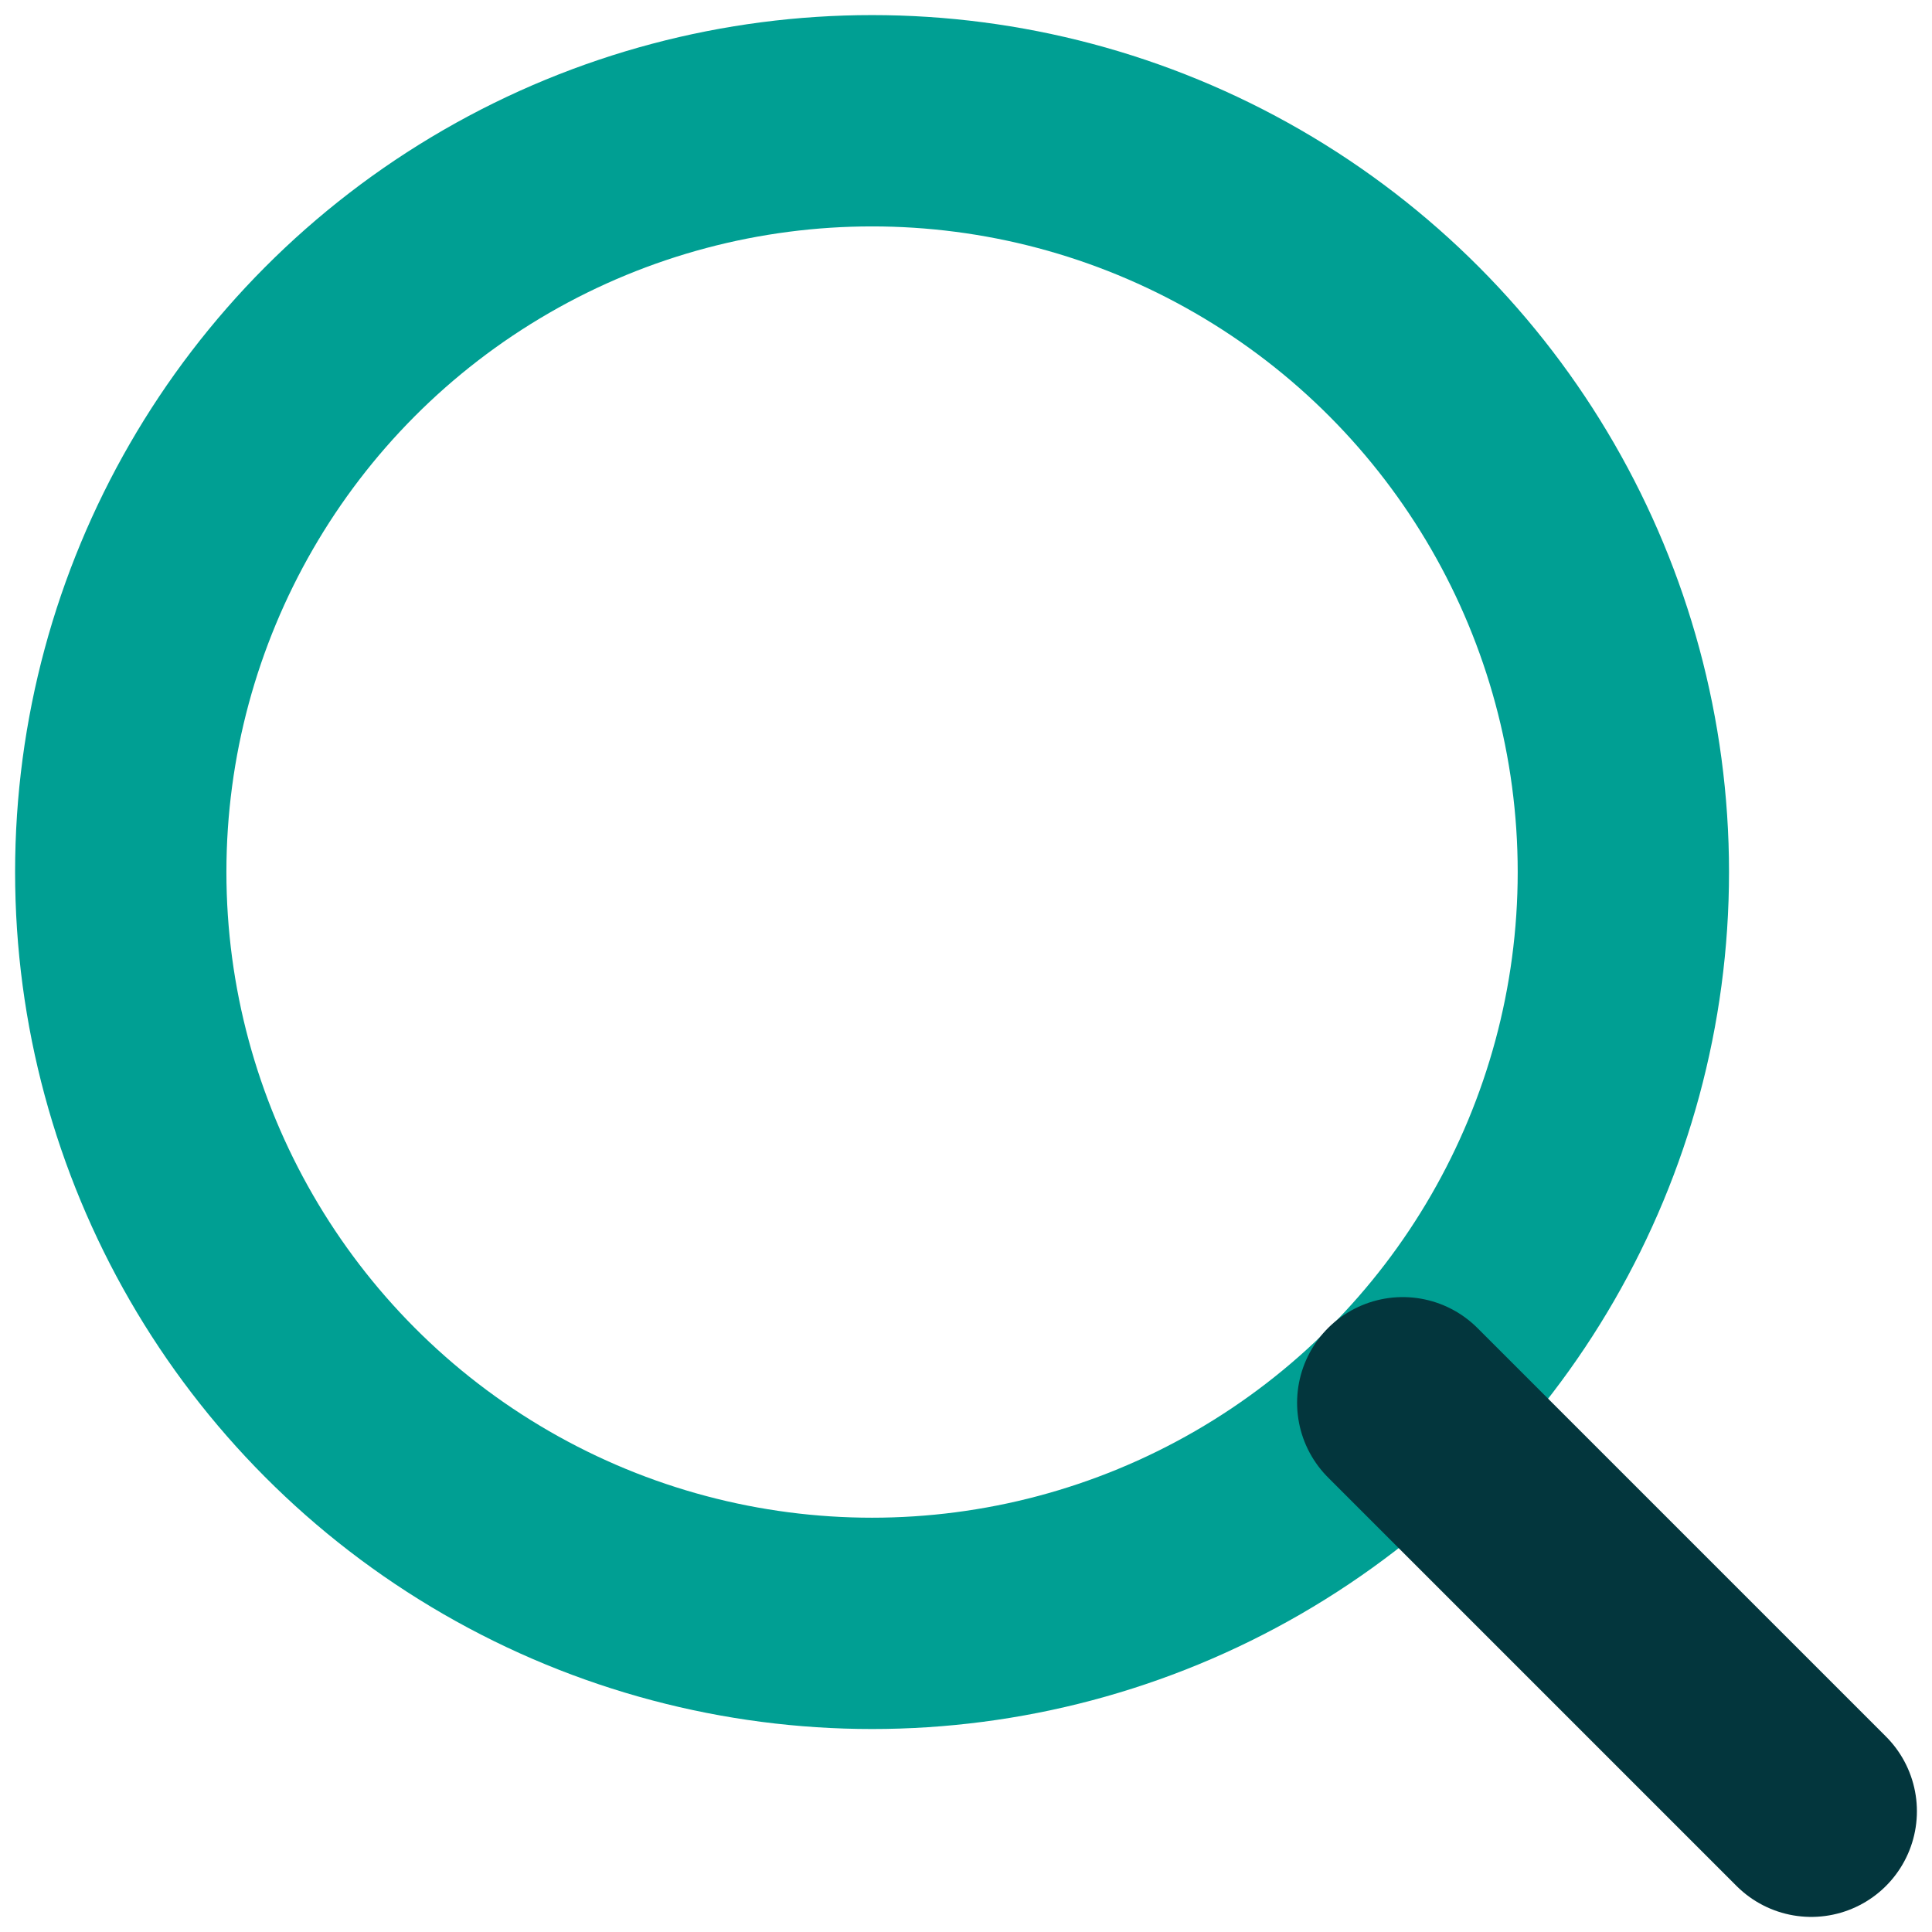 <?xml version="1.0" encoding="UTF-8"?>
<svg width="16px" height="16px" viewBox="0 0 16 16" version="1.1" xmlns="http://www.w3.org/2000/svg" xmlns:xlink="http://www.w3.org/1999/xlink">
    <!-- Generator: Sketch 55.2 (78181) - https://sketchapp.com -->
    <title>search copy</title>
    <desc>Created with Sketch.</desc>
    <g id="Page-1" stroke="none" stroke-width="1" fill="none" fill-rule="evenodd" stroke-linecap="round" stroke-linejoin="round">
        <g id="CBL-Smartsearch-Copy" transform="translate(-1273, -98)" stroke-width="1.75">
            <g id="search-copy" transform="translate(1274, 99)">
                <circle id="Oval" stroke="#009F93" cx="6.222" cy="6.222" r="6.222"></circle>
                <path d="M14,14 L10.617,10.617" id="Path" stroke="#03363D"></path>
            </g>
        </g>
    </g>
</svg>
